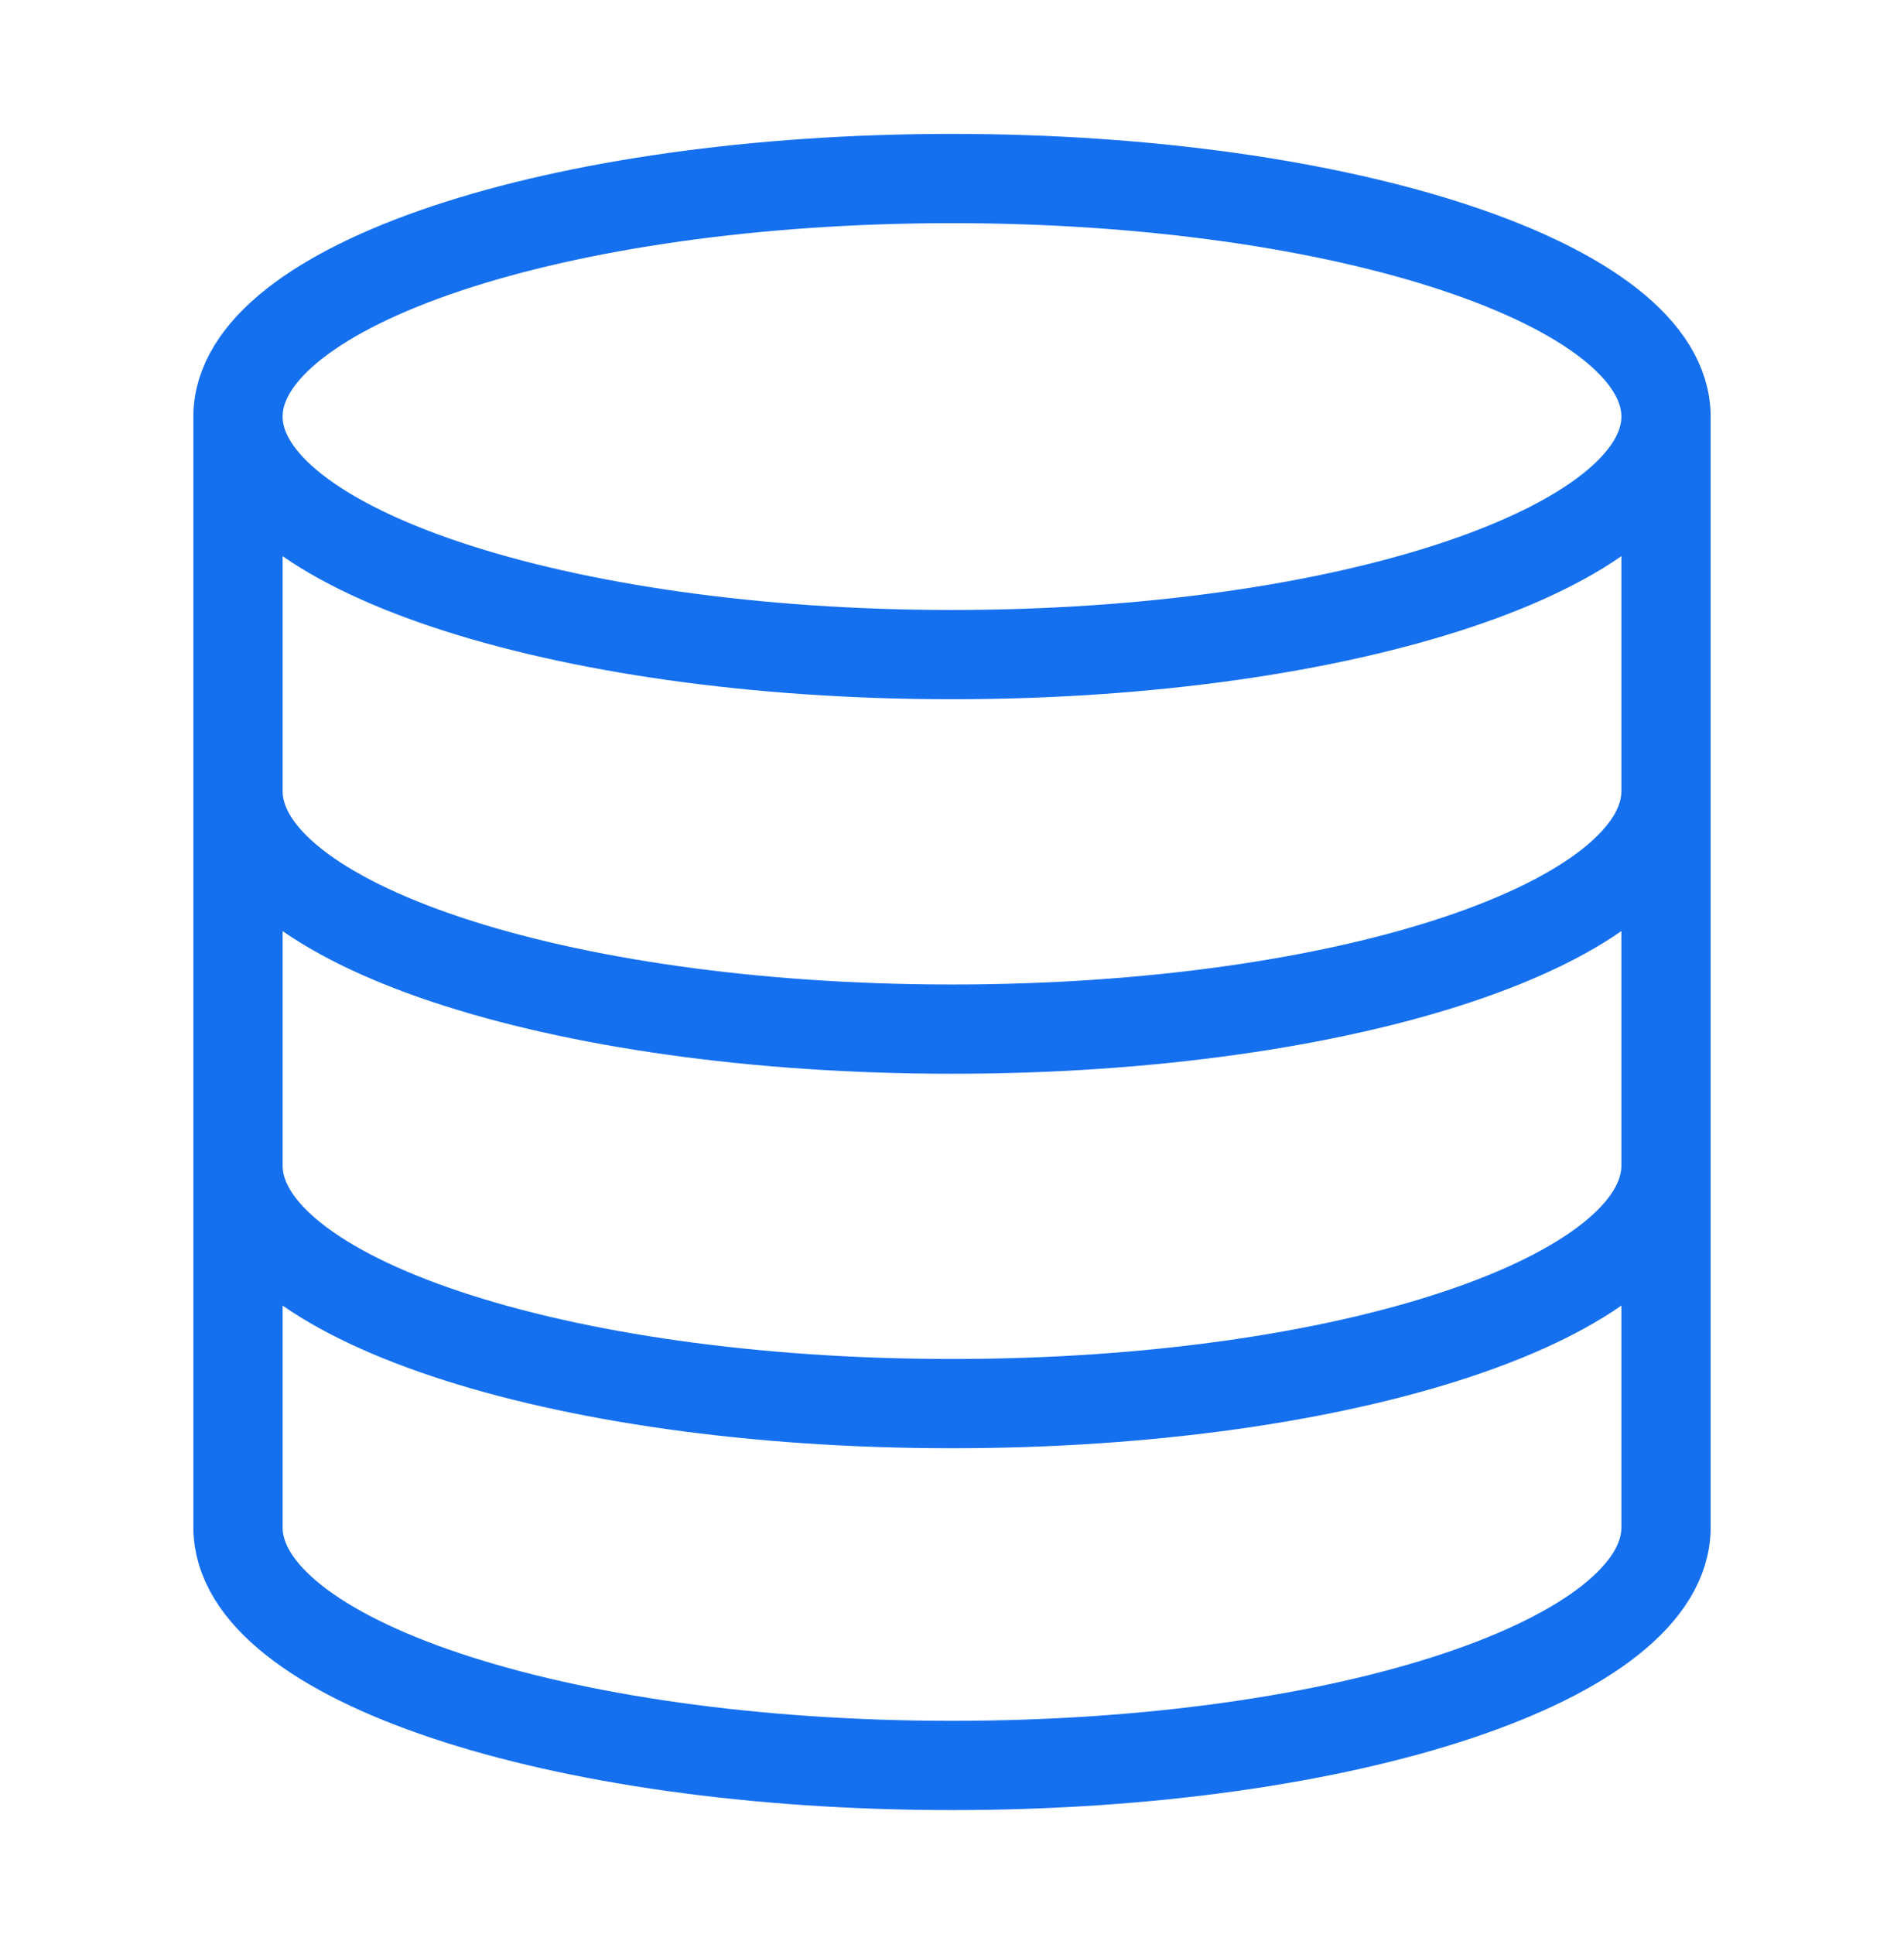 <?xml version="1.0" encoding="UTF-8"?> <svg xmlns="http://www.w3.org/2000/svg" width="64" height="65" viewBox="0 0 64 65" fill="none"><path d="M56 14C56 18.418 45.255 22 32 22C18.745 22 8 18.418 8 14M56 14C56 9.582 45.255 6 32 6C18.745 6 8 9.582 8 14M56 14V51.334C56 55.76 45.333 59.334 32 59.334C18.667 59.334 8 55.76 8 51.334V14M56 26.587C56 31.014 45.333 34.587 32 34.587C18.667 34.587 8 31.014 8 26.587M56 39.173C56 43.6 45.333 47.173 32 47.173C18.667 47.173 8 43.6 8 39.173" stroke="#1570EF" stroke-width="3" stroke-linecap="round" stroke-linejoin="round"></path></svg> 